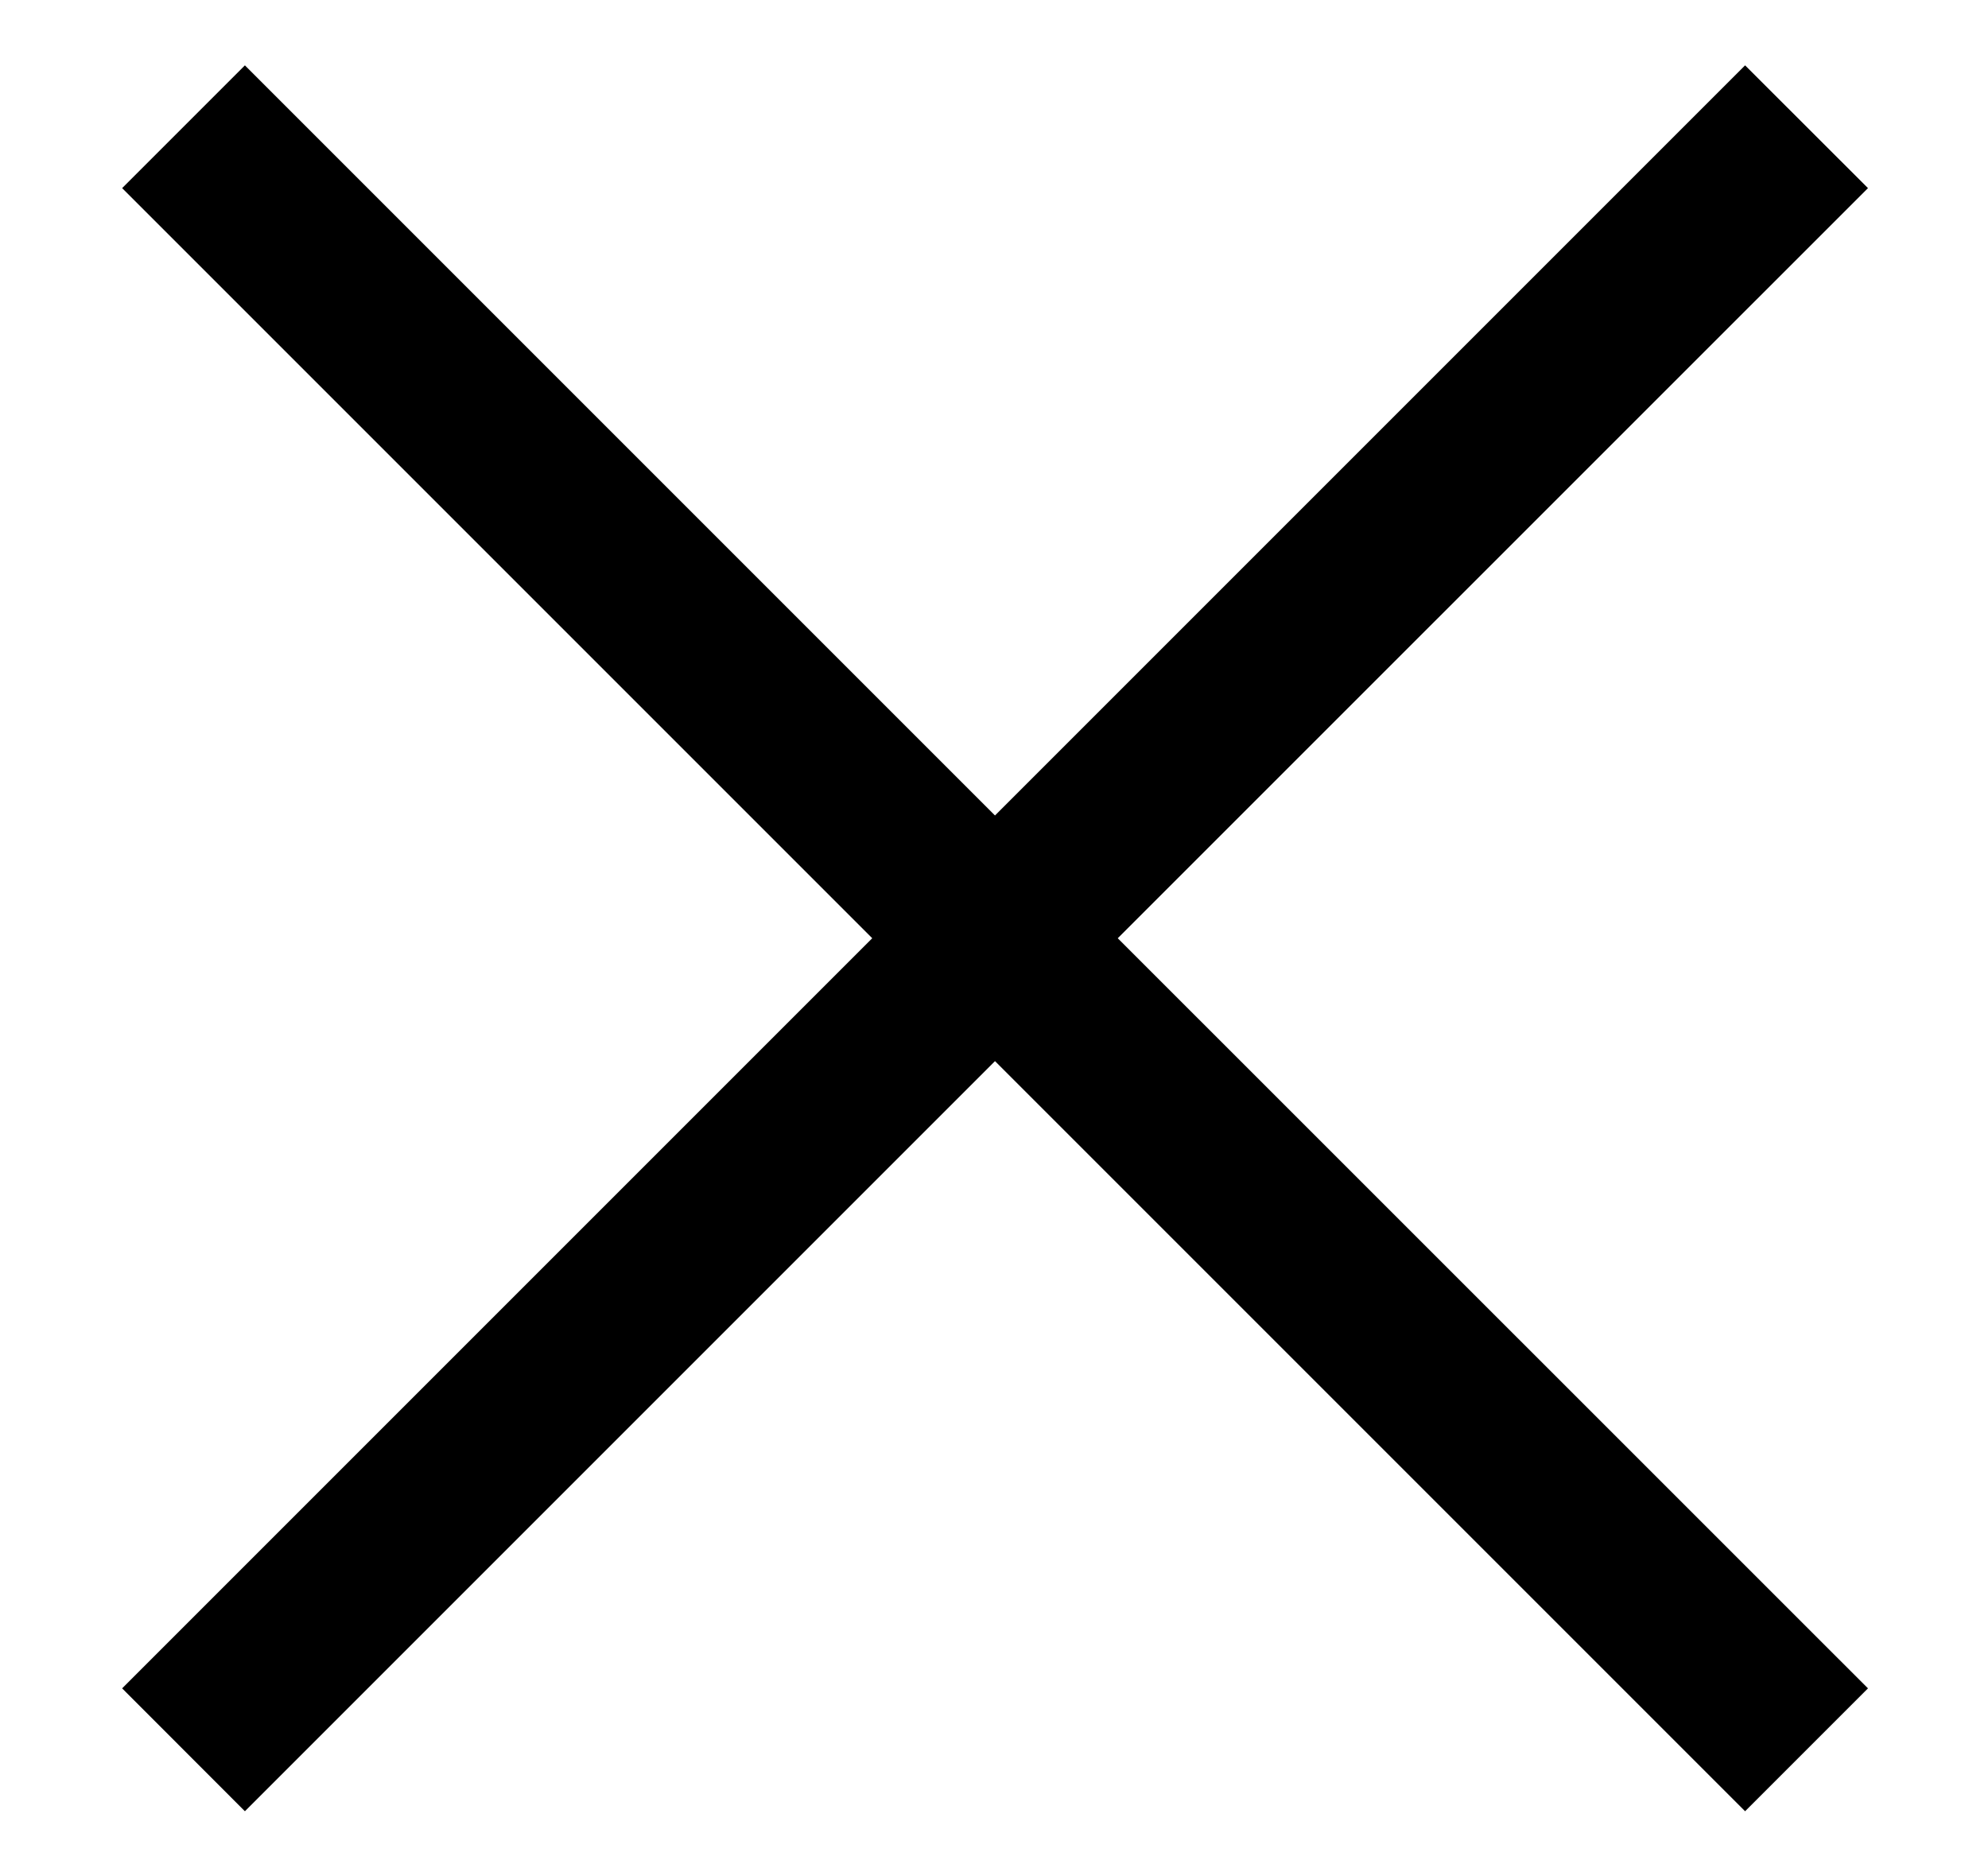 <svg width="16" height="15" viewBox="0 0 16 15" fill="none" xmlns="http://www.w3.org/2000/svg">
<path d="M1.971 0.526L0.983 1.514L7.02 7.551L0.983 13.588L1.971 14.577L8.008 8.54L14.045 14.577L15.034 13.588L8.996 7.551L15.034 1.514L14.045 0.526L8.008 6.563L1.971 0.526Z" fill="black"/>
</svg>
